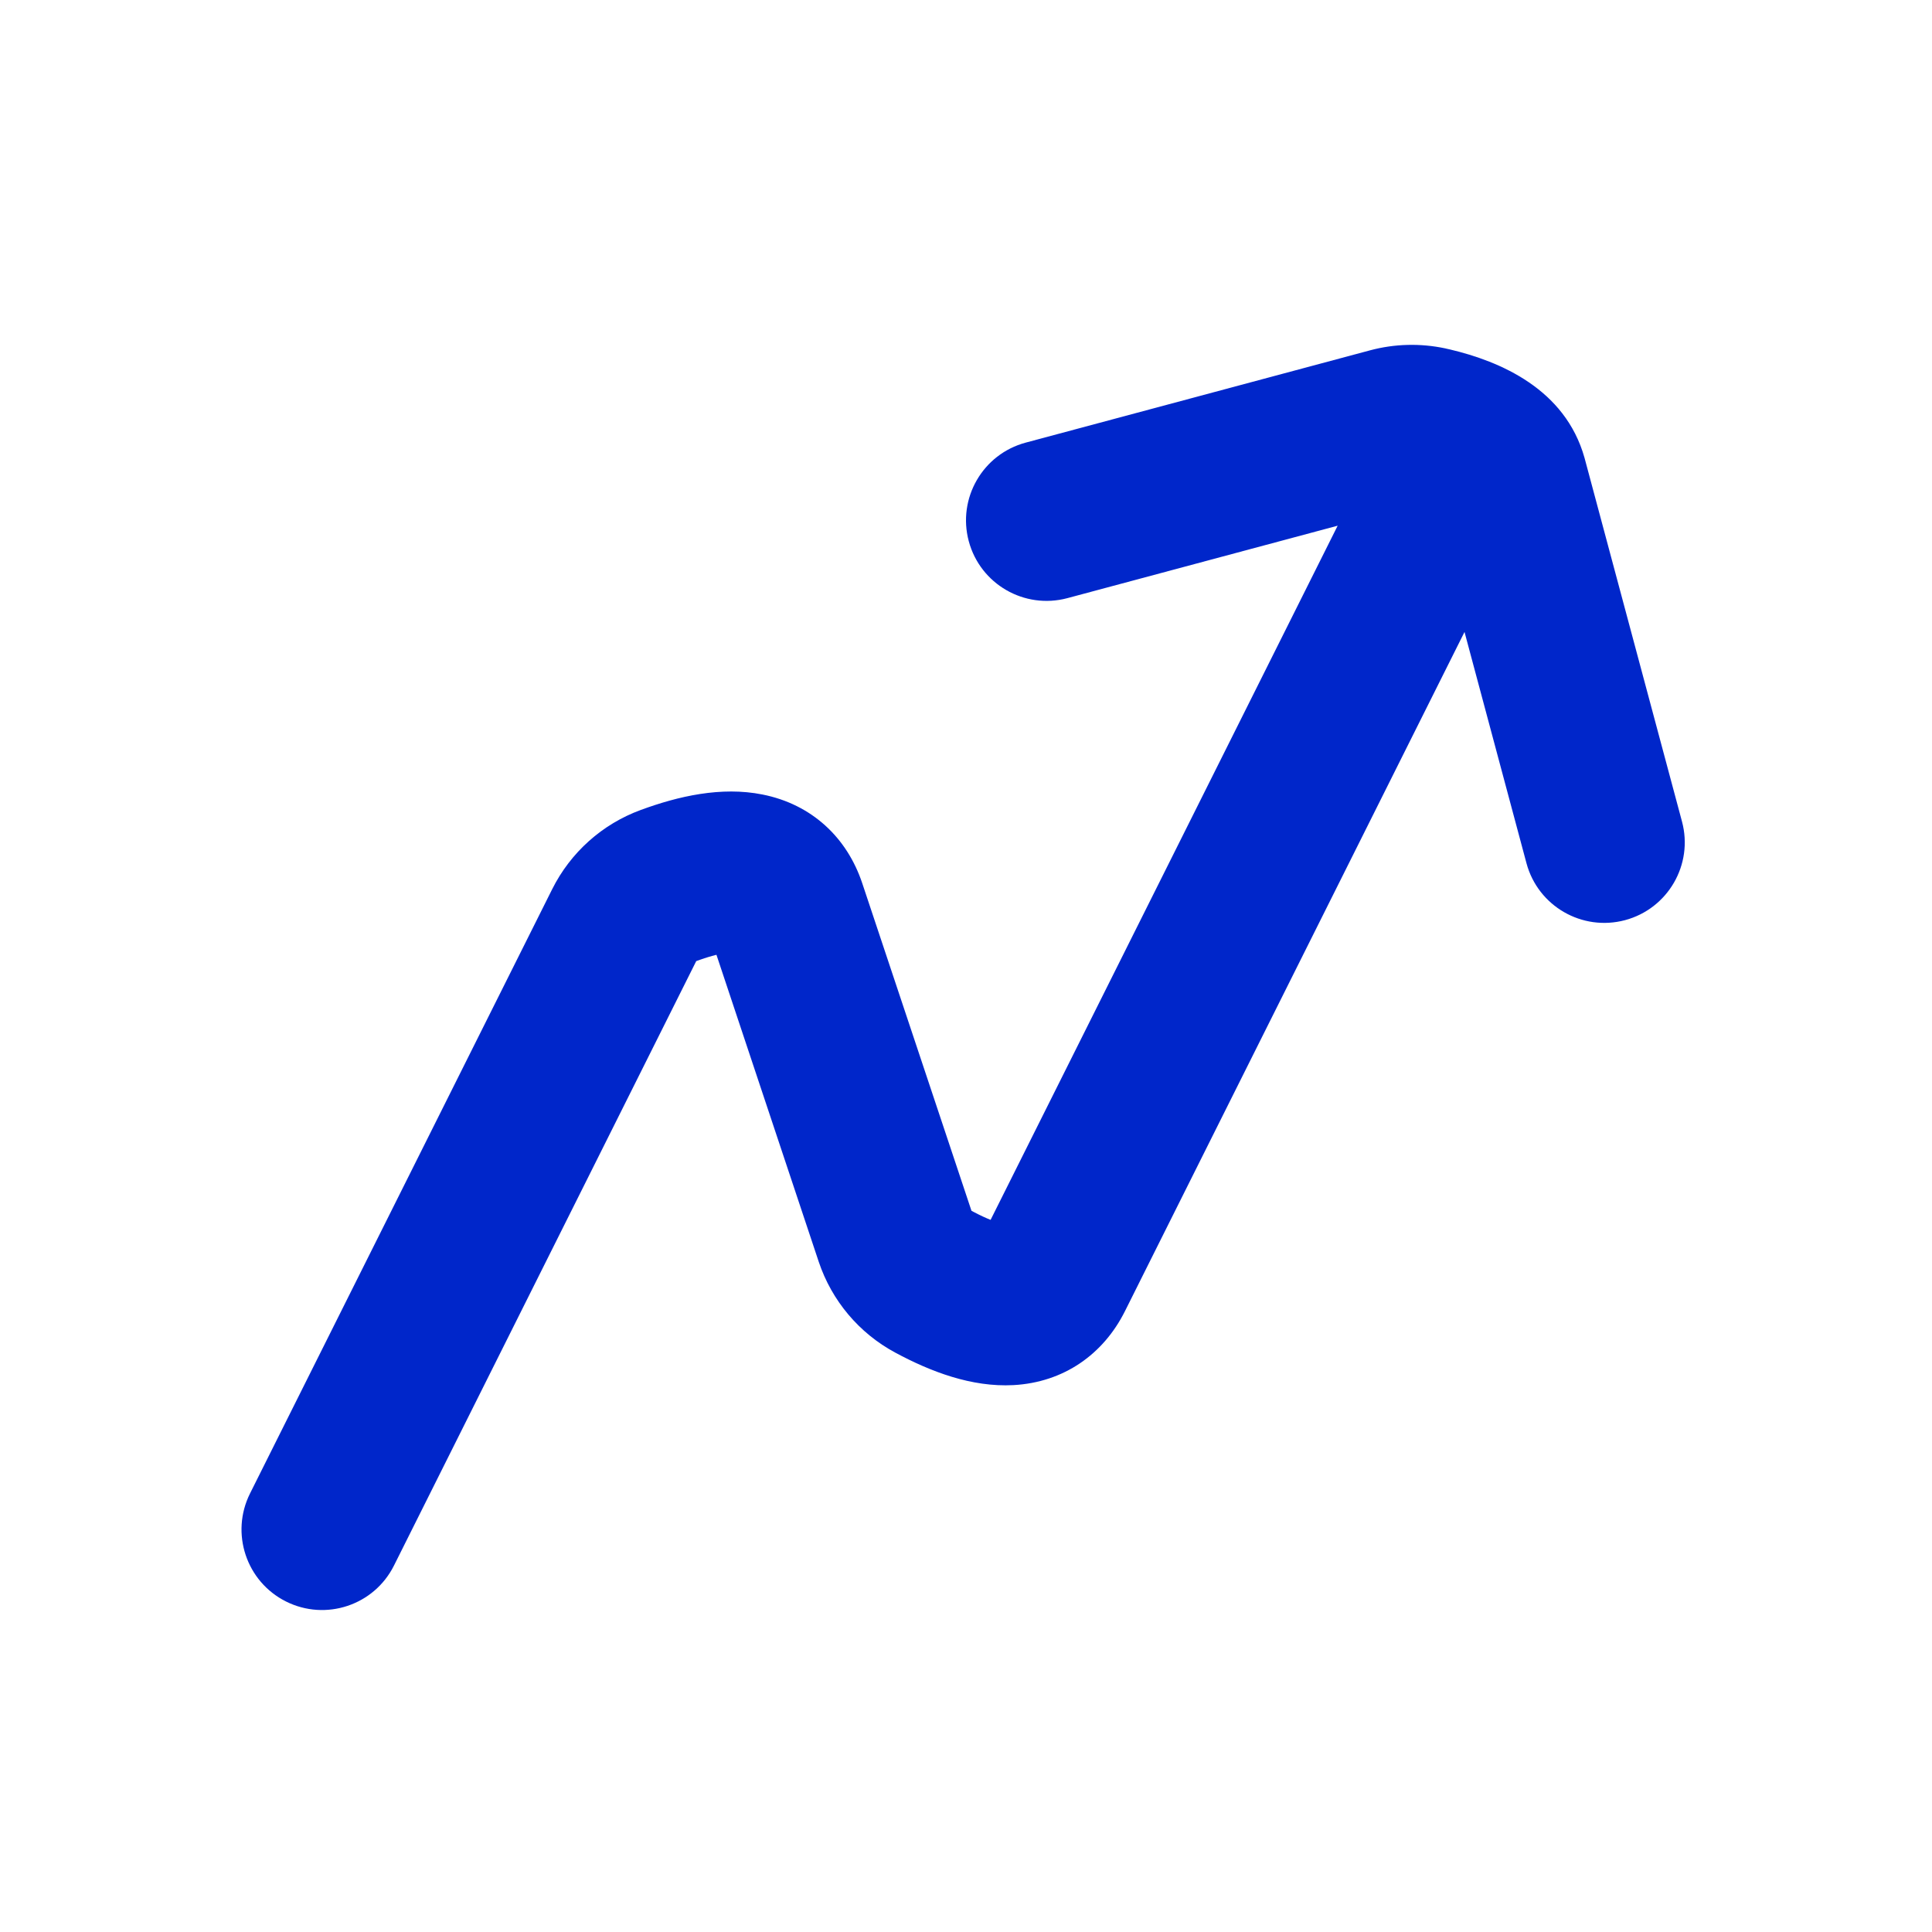 <svg width="30" height="30" viewBox="0 0 30 30" fill="none" xmlns="http://www.w3.org/2000/svg">
<path d="M21.274 5.44C21.654 5.338 22.054 5.328 22.439 5.409L22.477 5.418L22.514 5.426C23.292 5.61 24.303 6.038 24.604 7.108L24.611 7.134L26.118 12.757C26.297 13.424 25.901 14.109 25.234 14.288C24.567 14.466 23.882 14.071 23.703 13.404L22.741 9.813L17.468 20.36C17.133 21.03 16.518 21.465 15.737 21.508C15.085 21.543 14.447 21.297 13.901 21.003C13.339 20.701 12.915 20.196 12.713 19.592L11.125 14.826C11.04 14.847 10.936 14.878 10.811 14.924L6.118 24.309C5.81 24.927 5.059 25.177 4.441 24.868C3.824 24.559 3.574 23.809 3.882 23.191L8.575 13.806C8.86 13.236 9.352 12.796 9.95 12.577C10.532 12.363 11.199 12.209 11.839 12.337C12.606 12.489 13.154 13.007 13.39 13.718L15.085 18.801L15.119 18.819C15.221 18.873 15.309 18.913 15.382 18.942L20.771 8.163L16.574 9.288C15.907 9.466 15.222 9.071 15.043 8.404C14.864 7.737 15.26 7.052 15.927 6.873L21.274 5.44Z" fill="#0026CA"/>
</svg>
